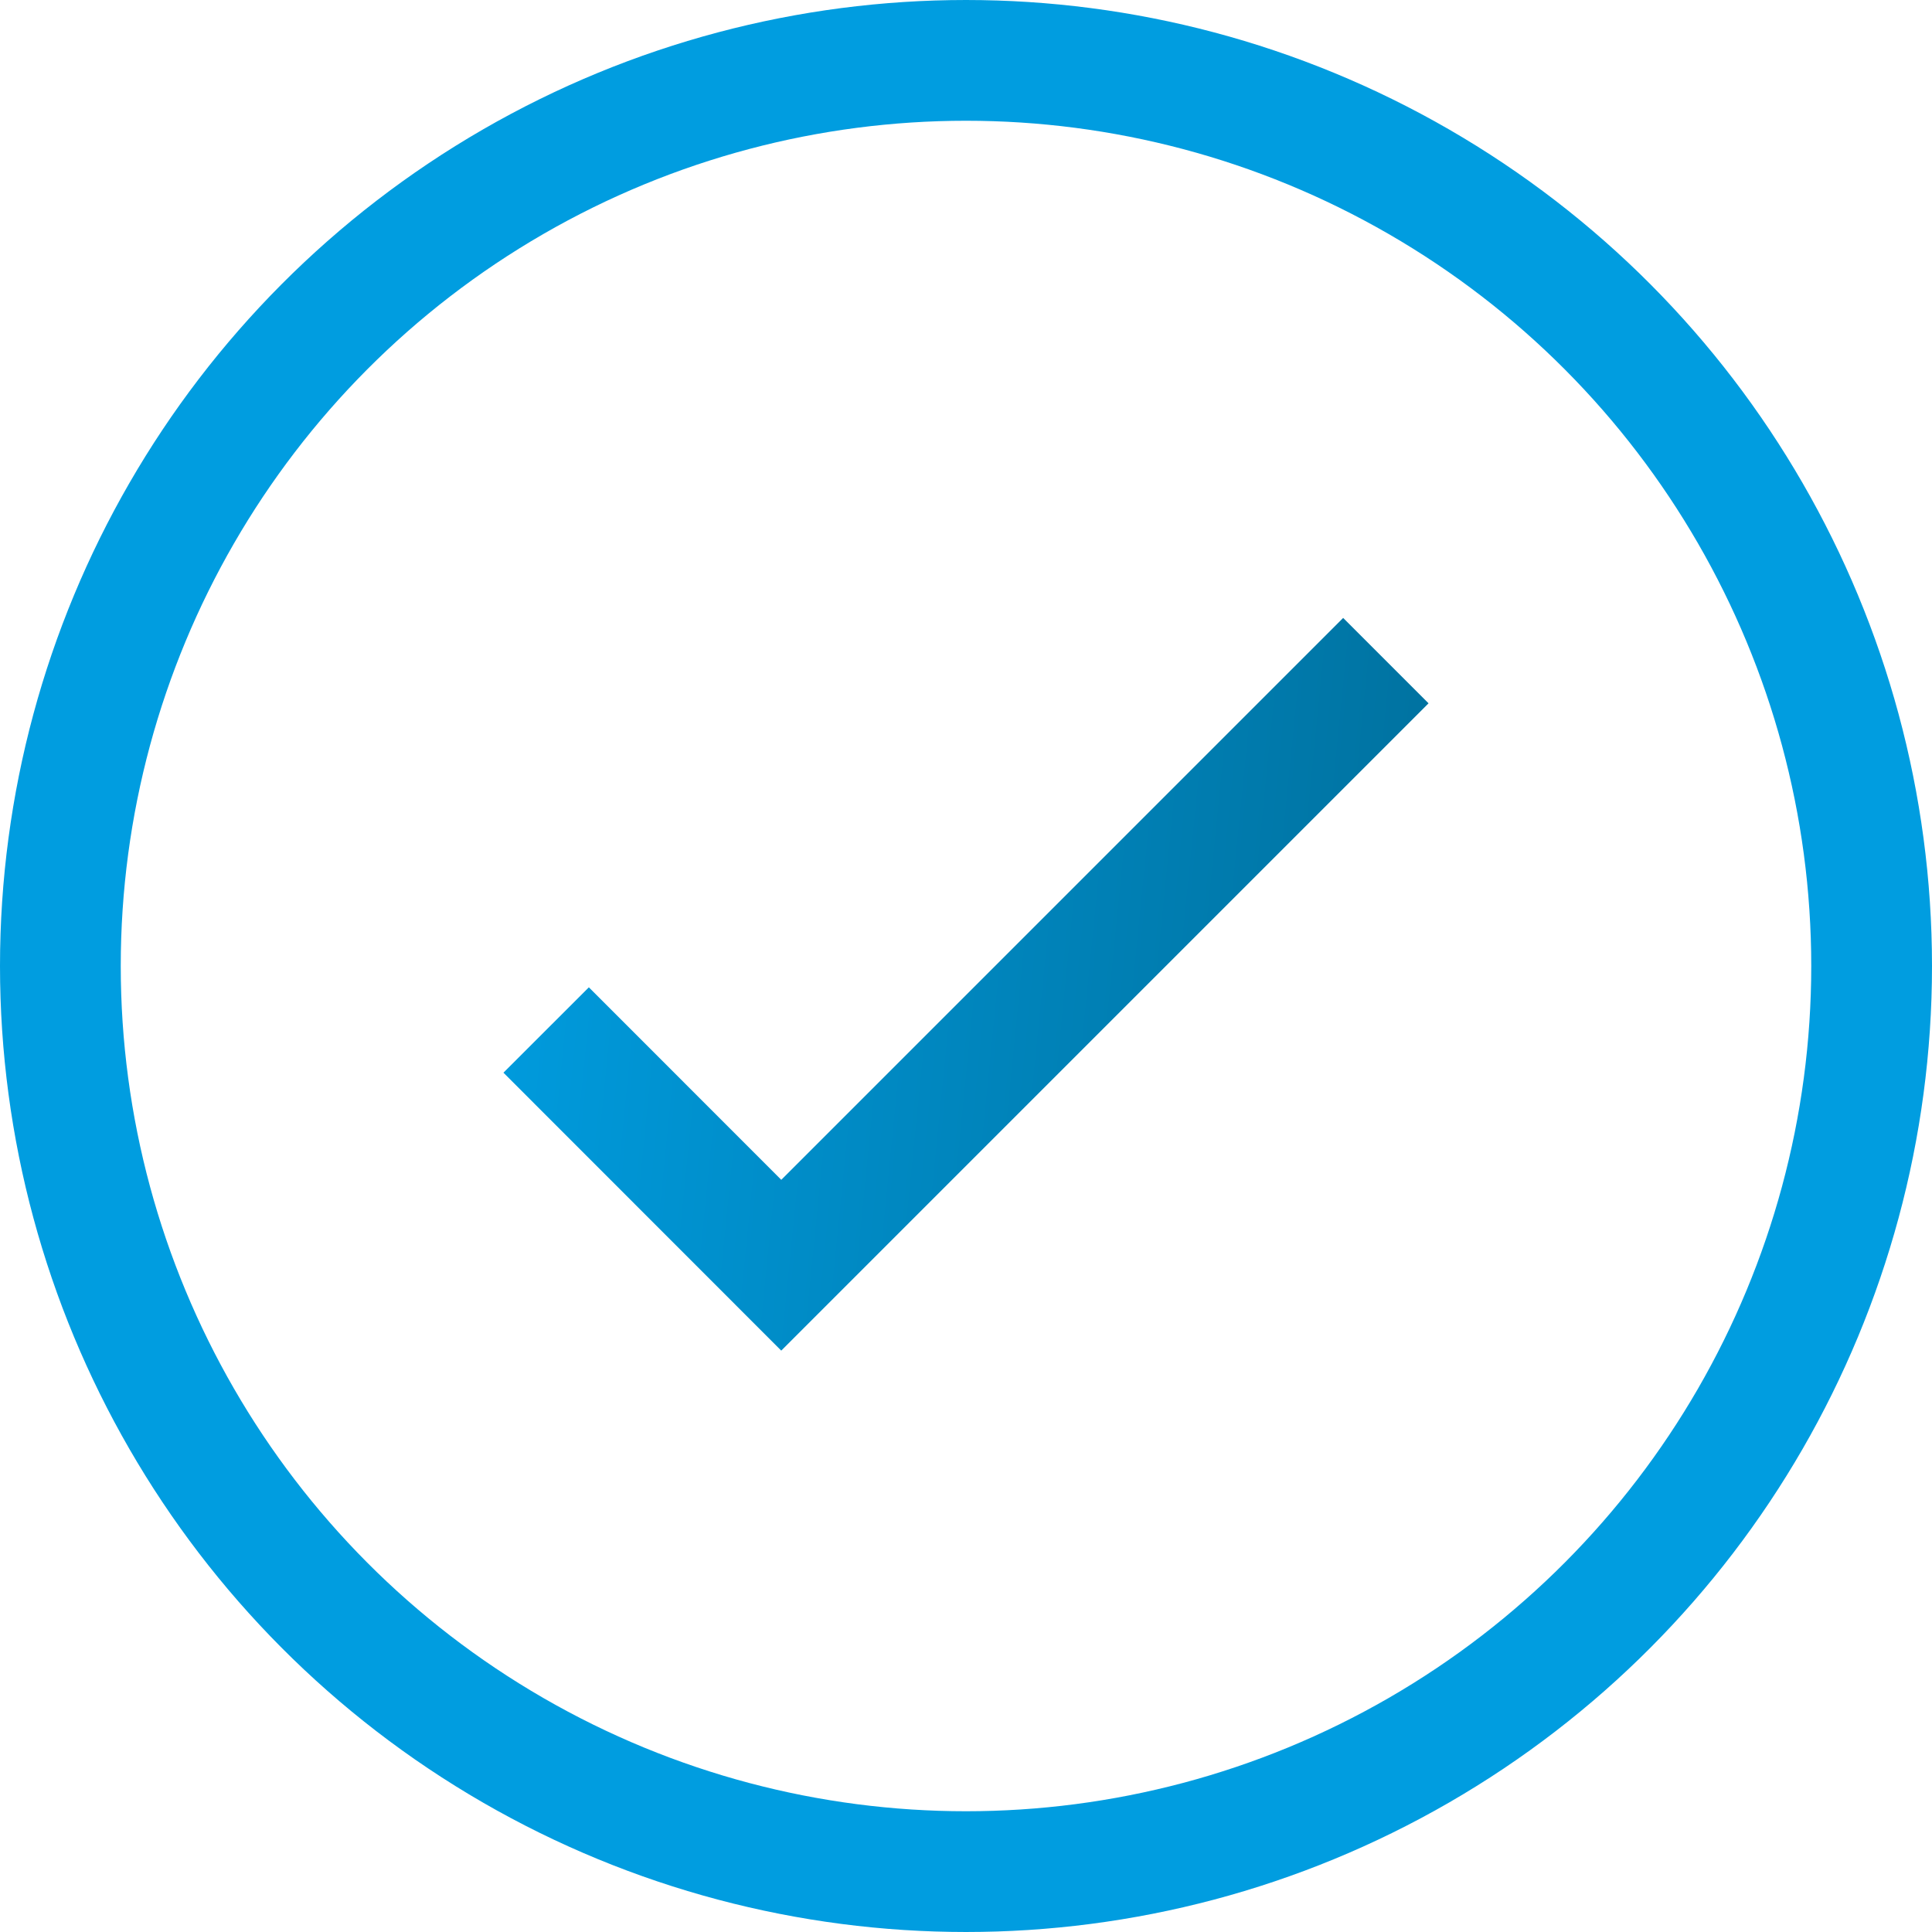 <?xml version="1.0" encoding="UTF-8"?> <svg xmlns="http://www.w3.org/2000/svg" width="16" height="16" viewBox="0 0 16 16" fill="none"> <circle cx="8" cy="8" r="7.5" stroke="#009DE0"></circle> <path d="M4.523 8.53L6.47 10.478L11.477 5.471" stroke="url(#paint0_linear_0_2069)"></path> <defs> <linearGradient id="paint0_linear_0_2069" x1="4.523" y1="5.471" x2="11.904" y2="6.21" gradientUnits="userSpaceOnUse"> <stop stop-color="#009ADC"></stop> <stop offset="1" stop-color="#0072A0"></stop> </linearGradient> </defs> </svg> 